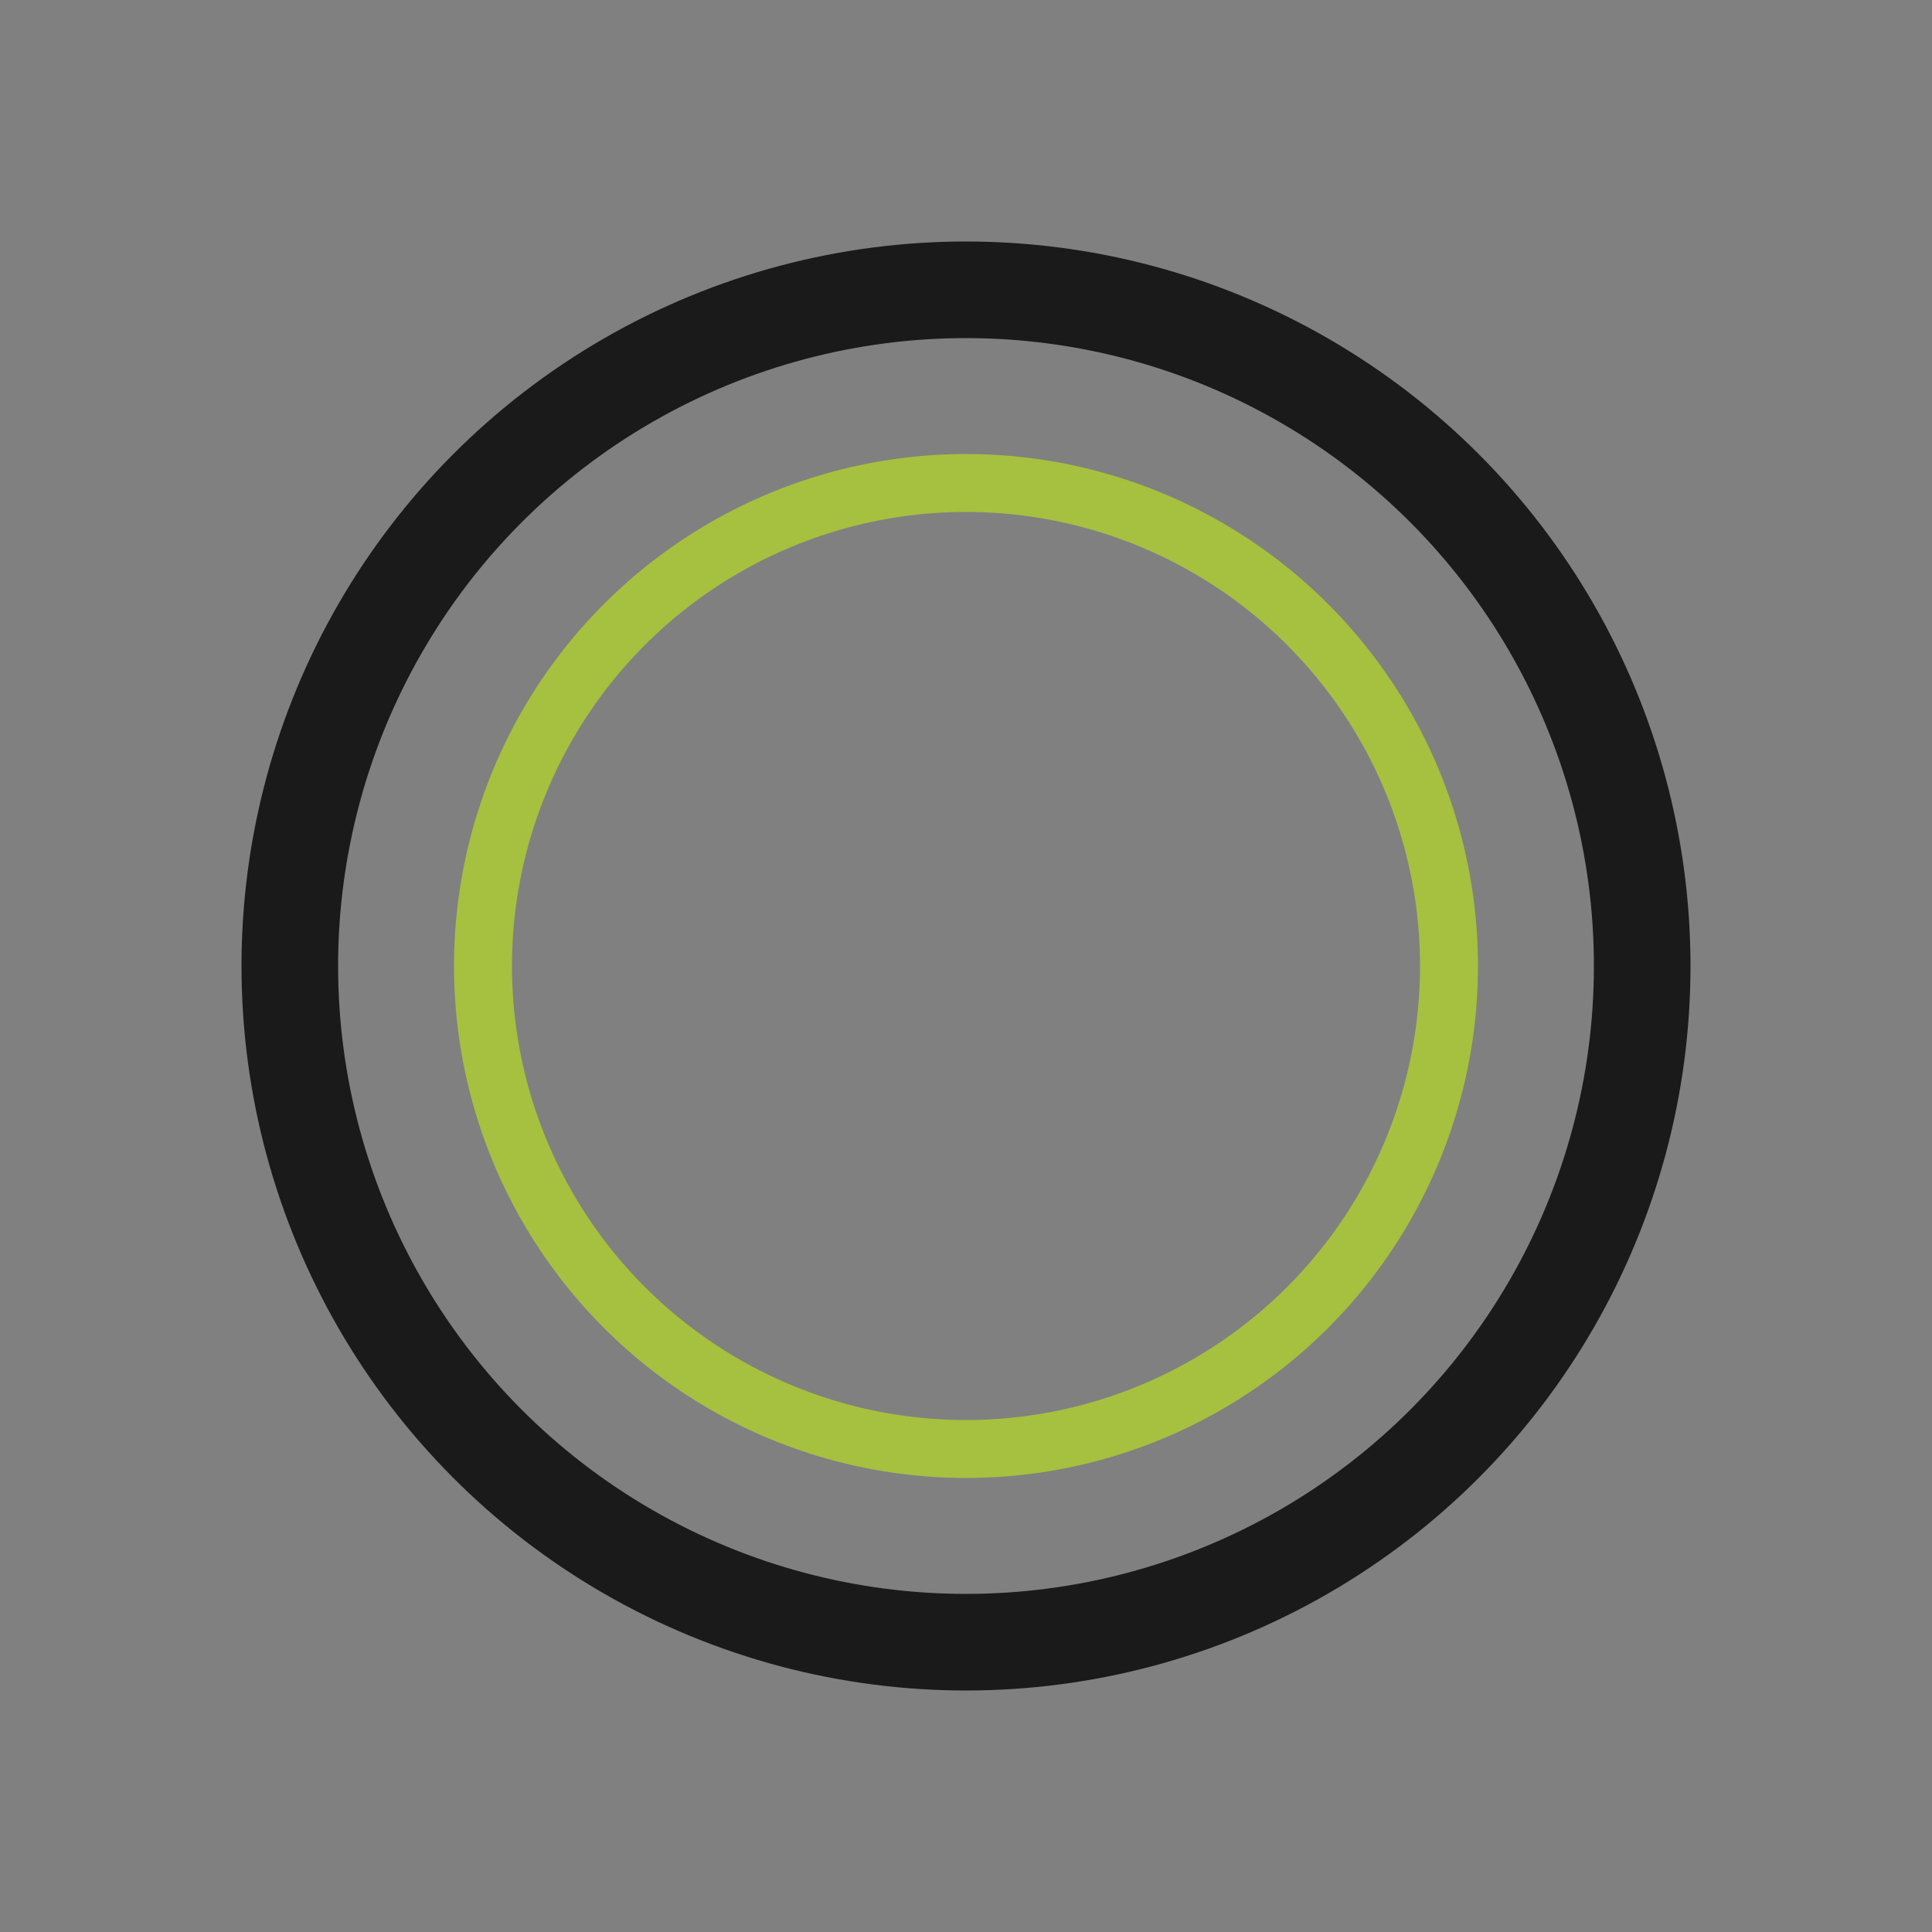 <svg xmlns="http://www.w3.org/2000/svg" style="margin:auto;background:0 0" width="100" height="100" preserveAspectRatio="xMidYMid" display="block"><rect width="100%" height="100%" fill="#808080" stroke="none"/><circle cx="50" cy="50" r="35" fill="none" stroke-width="5" stroke="#1A1A1A"><animate attributeName="stroke-dasharray" dur="1.5s" repeatCount="indefinite" from="0 220" to="220 0"/><animate attributeName="stroke-dashoffset" dur="1.5s" repeatCount="indefinite" from="0" to="-220"/><animate attributeName="stroke" values="#1A1A1A;#CCFF00;#1A1A1A" dur="3s" repeatCount="indefinite"/></circle><circle cx="50" cy="50" r="25" fill="none" stroke-width="3" stroke="#CF0" stroke-opacity=".5"><animate attributeName="stroke-dasharray" dur="2s" repeatCount="indefinite" from="0 160" to="160 0"/><animate attributeName="stroke-dashoffset" dur="2s" repeatCount="indefinite" from="0" to="-160"/><animate attributeName="stroke-opacity" values="0.3;0.8;0.3" dur="2s" repeatCount="indefinite"/></circle></svg>